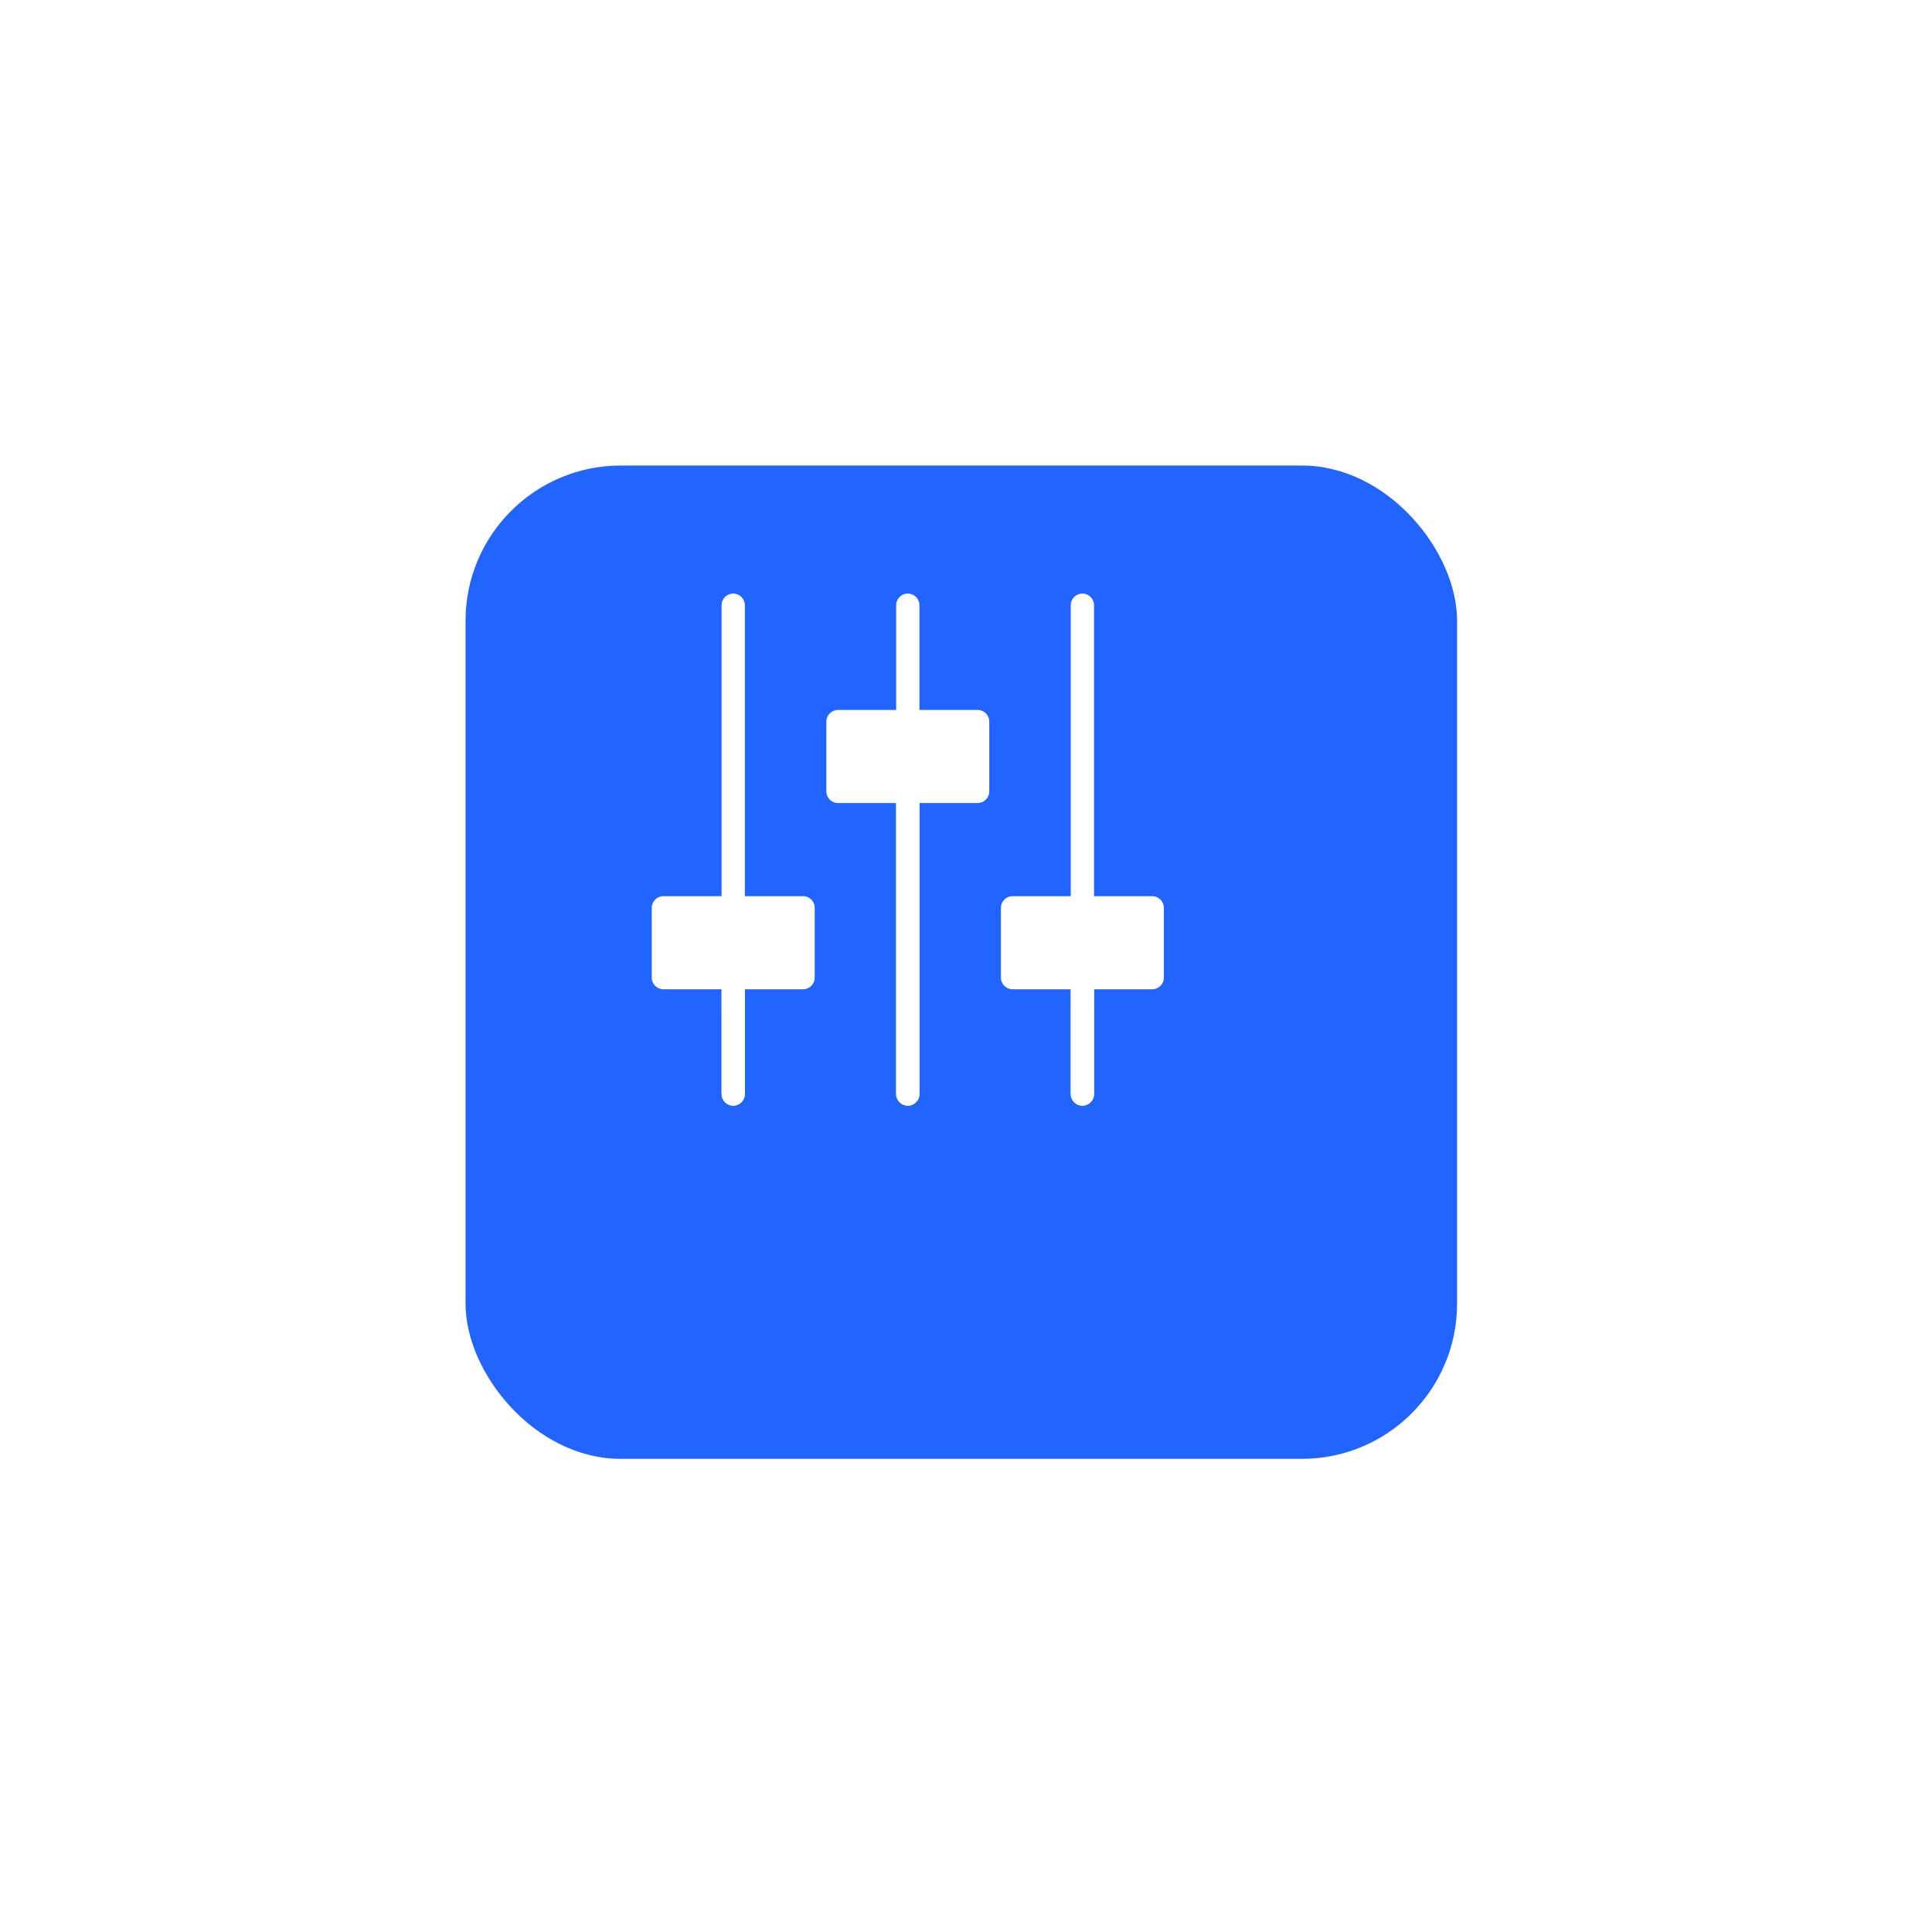 <?xml version="1.0" encoding="UTF-8"?> <svg xmlns="http://www.w3.org/2000/svg" width="166" height="166" viewBox="0 0 166 166" fill="none"><g filter="url(#filter0_d_1722_9591)"><rect x="35" y="30" width="85.194" height="85.346" rx="13.335" fill="#2264FF"></rect></g><g clip-path="url(#clip0_1722_9591)"><path d="M64 52V94C64 94.553 63.552 95 63 95C62.448 95 62 94.553 62 94V52C62 51.447 62.448 51 63 51C63.552 51 64 51.447 64 52Z" fill="white"></path><path d="M64 81V94C64 94.553 63.552 95 63 95C62.448 95 62 94.553 62 94V81C62 80.447 62.448 80 63 80C63.552 80 64 80.447 64 81Z" fill="white"></path><path d="M79 52V94C79 94.553 78.552 95 78 95C77.448 95 77 94.553 77 94V52C77 51.447 77.448 51 78 51C78.552 51 79 51.447 79 52Z" fill="white"></path><path d="M79 65V94C79 94.553 78.552 95 78 95C77.448 95 77 94.553 77 94V65C77 64.447 77.448 64 78 64C78.552 64 79 64.447 79 65Z" fill="white"></path><path d="M94 52V94C94 94.553 93.552 95 93 95C92.448 95 92 94.553 92 94V52C92 51.447 92.448 51 93 51C93.552 51 94 51.447 94 52Z" fill="white"></path><path d="M94 81V94C94 94.553 93.552 95 93 95C92.448 95 92 94.553 92 94V81C92 80.447 92.448 80 93 80C93.552 80 94 80.447 94 81Z" fill="white"></path><path d="M70 78V84C70 84.553 69.552 85 69 85H57C56.448 85 56 84.553 56 84V78C56 77.447 56.448 77 57 77H69C69.552 77 70 77.447 70 78Z" fill="white"></path><path d="M85 62V68C85 68.553 84.552 69 84 69H72C71.448 69 71 68.553 71 68V62C71 61.447 71.448 61 72 61H84C84.552 61 85 61.447 85 62Z" fill="white"></path><path d="M100 78V84C100 84.553 99.552 85 99 85H87C86.448 85 86 84.553 86 84V78C86 77.447 86.448 77 87 77H99C99.552 77 100 77.447 100 78Z" fill="white"></path><path opacity="0.15" d="M62 85V87H64V85H62Z" fill="white"></path><path opacity="0.15" d="M77 69V71H79V69H77Z" fill="white"></path><path opacity="0.15" d="M92 85V87H94V85H92Z" fill="white"></path></g><defs><filter id="filter0_d_1722_9591" x="0" y="0" width="165.193" height="165.348" filterUnits="userSpaceOnUse" color-interpolation-filters="sRGB"><feFlood flood-opacity="0" result="BackgroundImageFix"></feFlood><feColorMatrix in="SourceAlpha" type="matrix" values="0 0 0 0 0 0 0 0 0 0 0 0 0 0 0 0 0 0 127 0" result="hardAlpha"></feColorMatrix><feOffset dx="5" dy="10"></feOffset><feGaussianBlur stdDeviation="20"></feGaussianBlur><feColorMatrix type="matrix" values="0 0 0 0 0 0 0 0 0 0.047 0 0 0 0 0.18 0 0 0 0.1 0"></feColorMatrix><feBlend mode="normal" in2="BackgroundImageFix" result="effect1_dropShadow_1722_9591"></feBlend><feBlend mode="normal" in="SourceGraphic" in2="effect1_dropShadow_1722_9591" result="shape"></feBlend></filter><clipPath id="clip0_1722_9591"><rect width="48" height="48" fill="white" transform="translate(54 49)"></rect></clipPath></defs></svg> 